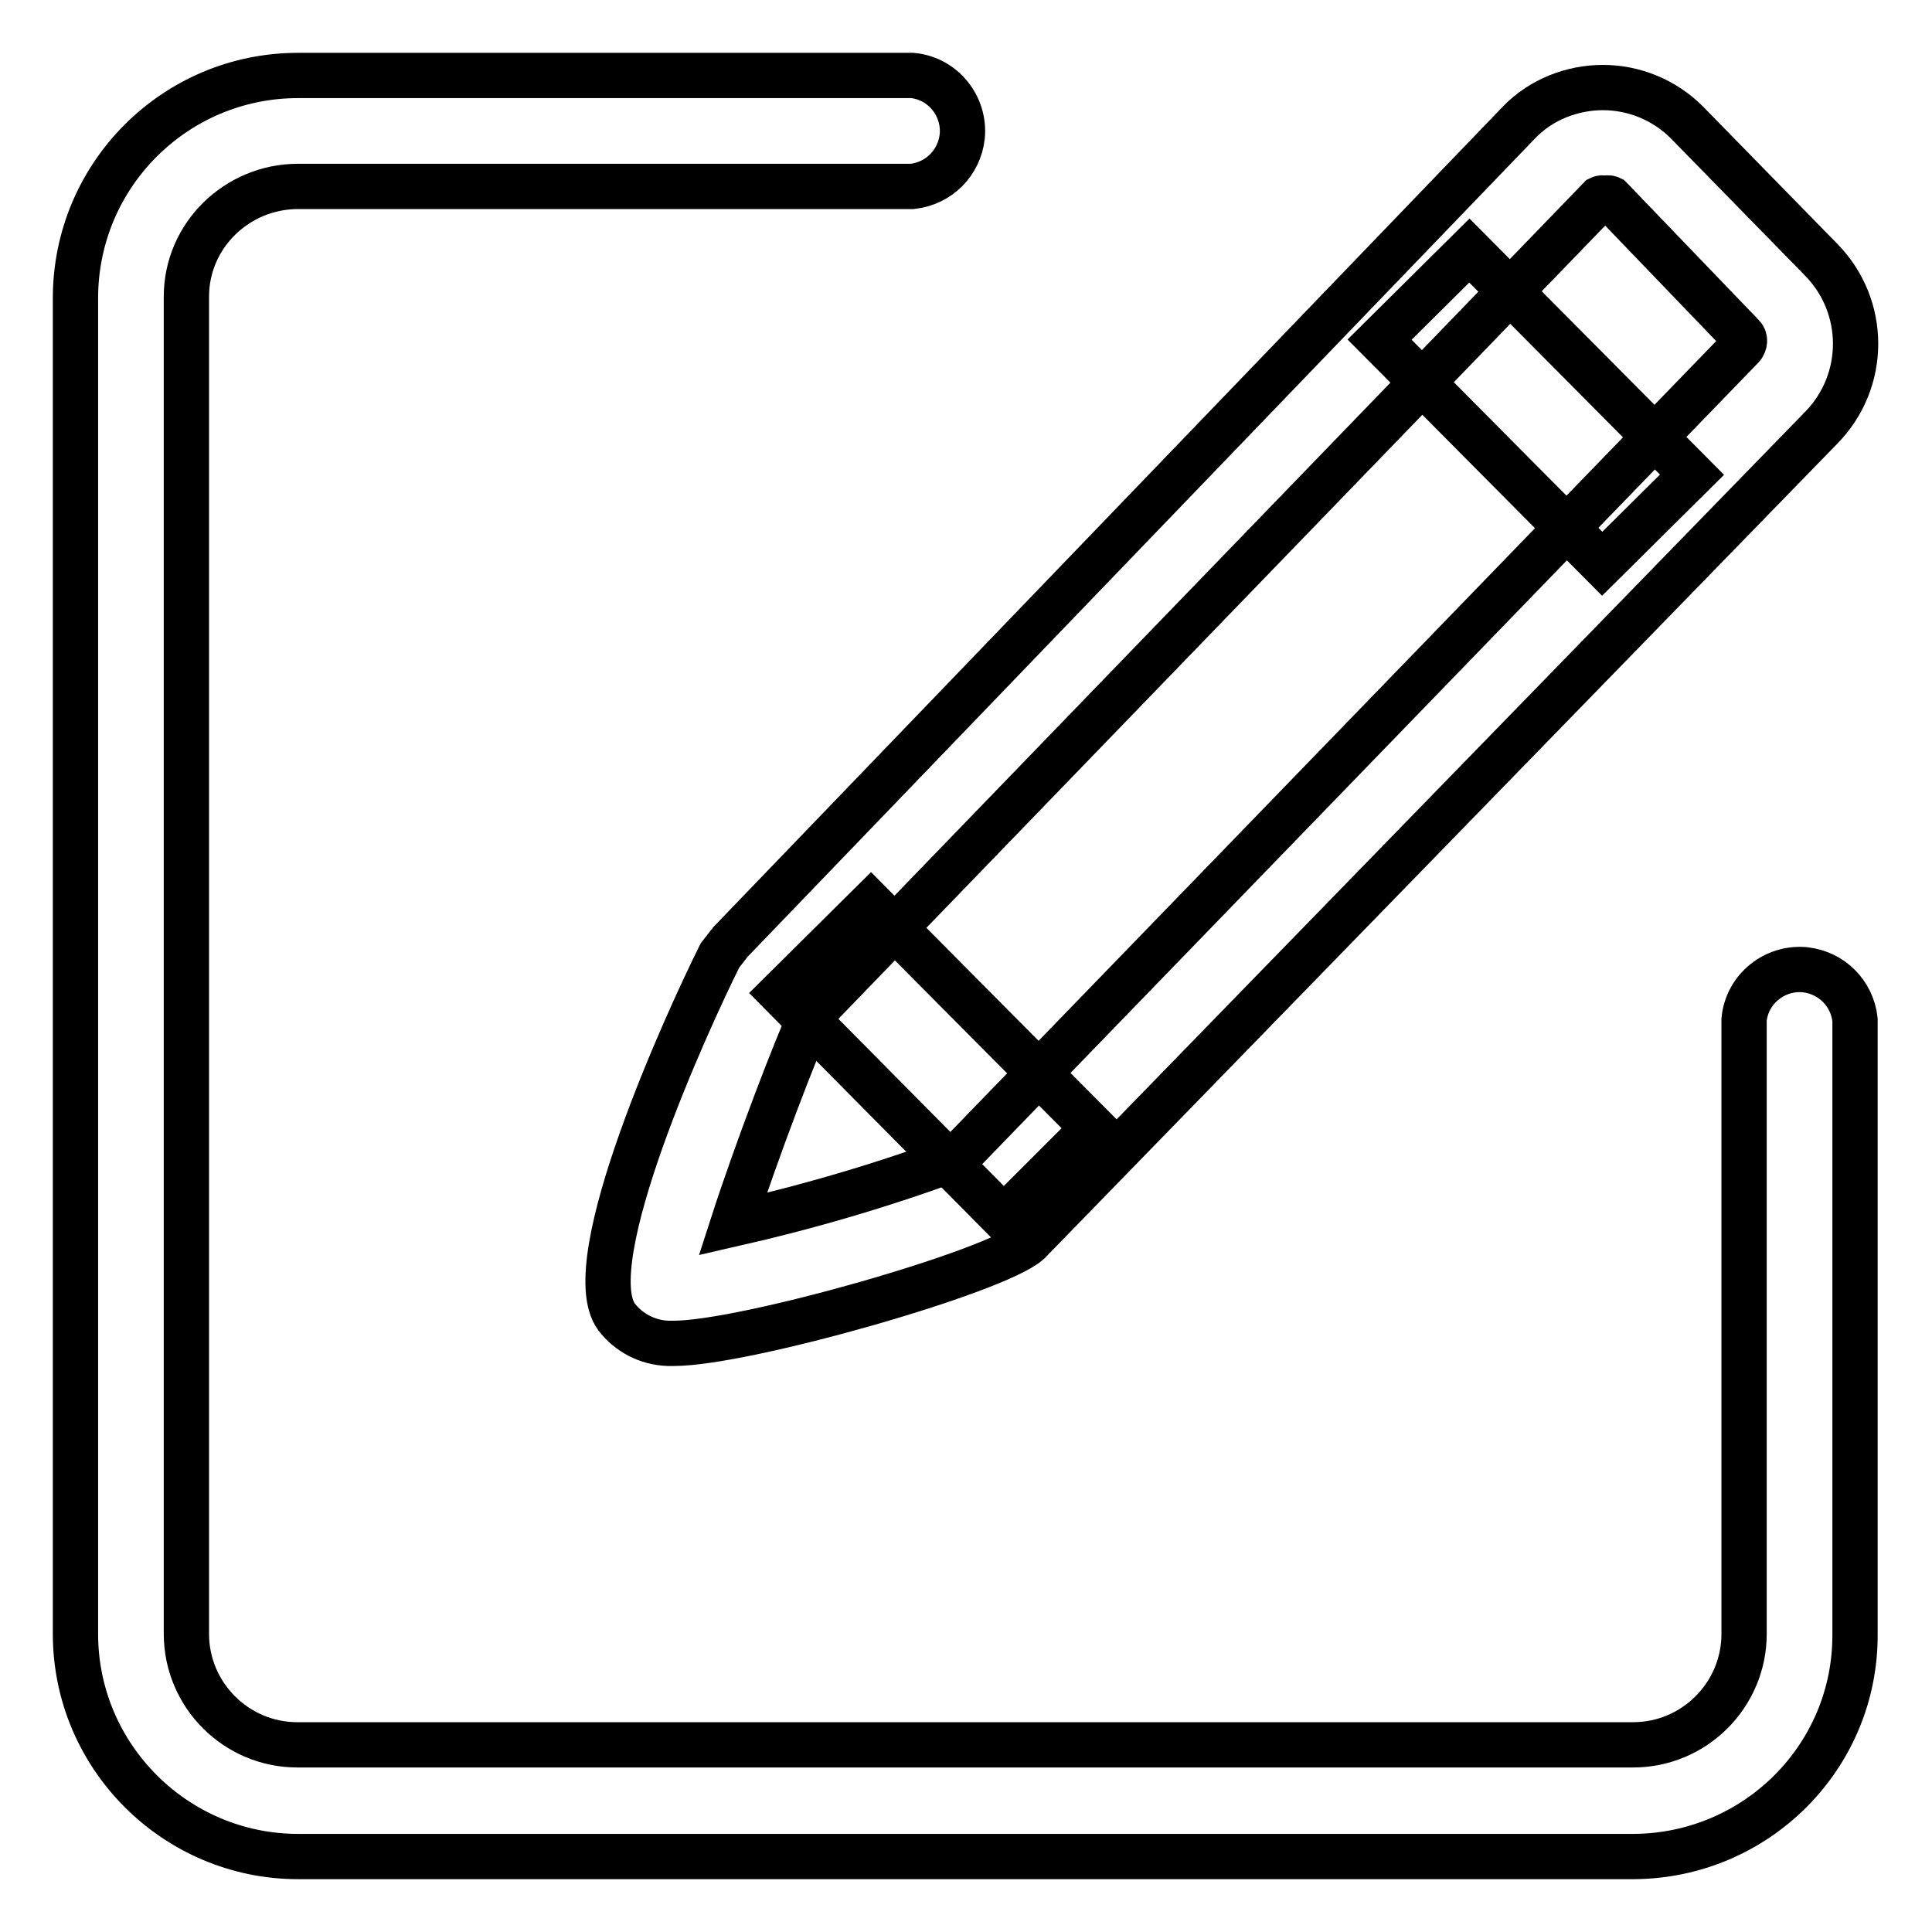 <?xml version="1.0" encoding="utf-8"?>
<!-- Svg Vector Icons : http://www.onlinewebfonts.com/icon -->
<!DOCTYPE svg PUBLIC "-//W3C//DTD SVG 1.1//EN" "http://www.w3.org/Graphics/SVG/1.1/DTD/svg11.dtd">
<svg version="1.1" xmlns="http://www.w3.org/2000/svg" xmlns:xlink="http://www.w3.org/1999/xlink" x="0px" y="0px" viewBox="0 0 256 256" enable-background="new 0 0 256 256" xml:space="preserve">
<g> <path stroke-width="6" fill-opacity="0" stroke="#000000"  d="M216.5,246h-177C23.3,246,10,232.8,10,216.5v-177C10,23.2,23.2,10,39.5,10h81.4c4.1,0.4,7,4.1,6.6,8.1 c-0.4,3.5-3.1,6.2-6.6,6.6H39.5c-8.1,0-14.8,6.5-14.8,14.6c0,0.1,0,0.1,0,0.2v177c0,8.1,6.6,14.7,14.7,14.7h177 c8.1,0,14.7-6.6,14.7-14.7v-81.4c0.4-4.1,4.1-7,8.1-6.6c3.5,0.4,6.2,3.1,6.6,6.6v81.4C245.9,232.8,232.7,245.9,216.5,246z  M182.8,45l11.9-11.8l29.5,29.7l-11.9,11.8L182.8,45z"/> <path stroke-width="6" fill-opacity="0" stroke="#000000"  d="M103.5,131.6l11.9-11.8l29.5,29.7L133,161.4L103.5,131.6z"/> <path stroke-width="6" fill-opacity="0" stroke="#000000"  d="M89.3,178h-0.8c-2.7-0.1-5.2-1.4-6.8-3.5c-5.3-7.2,9.5-39.5,13.7-47.9l1.4-1.8L201.3,16.2 c2.9-3,7-4.6,11.1-4.6c4.2,0,8.2,1.7,11.1,4.6l17.8,18.2c6.1,6.2,6.1,16.1,0,22.3l-105,107.9C132,168.5,98.7,178,89.3,178L89.3,178 z M107.6,134.3c-2,4.1-7.5,18.6-10.5,27.9c10.1-2.3,20-5.2,29.7-8.8L230.8,46c0.4-0.4,0.5-1.1,0.1-1.5c0,0,0,0-0.1-0.1l-17.4-18.1 c-0.2-0.1-0.5-0.1-0.7,0c-0.2-0.1-0.5-0.1-0.7,0L107.6,134.3z M107.6,134.3l-0.5,0.5L107.6,134.3z"/></g>
</svg>